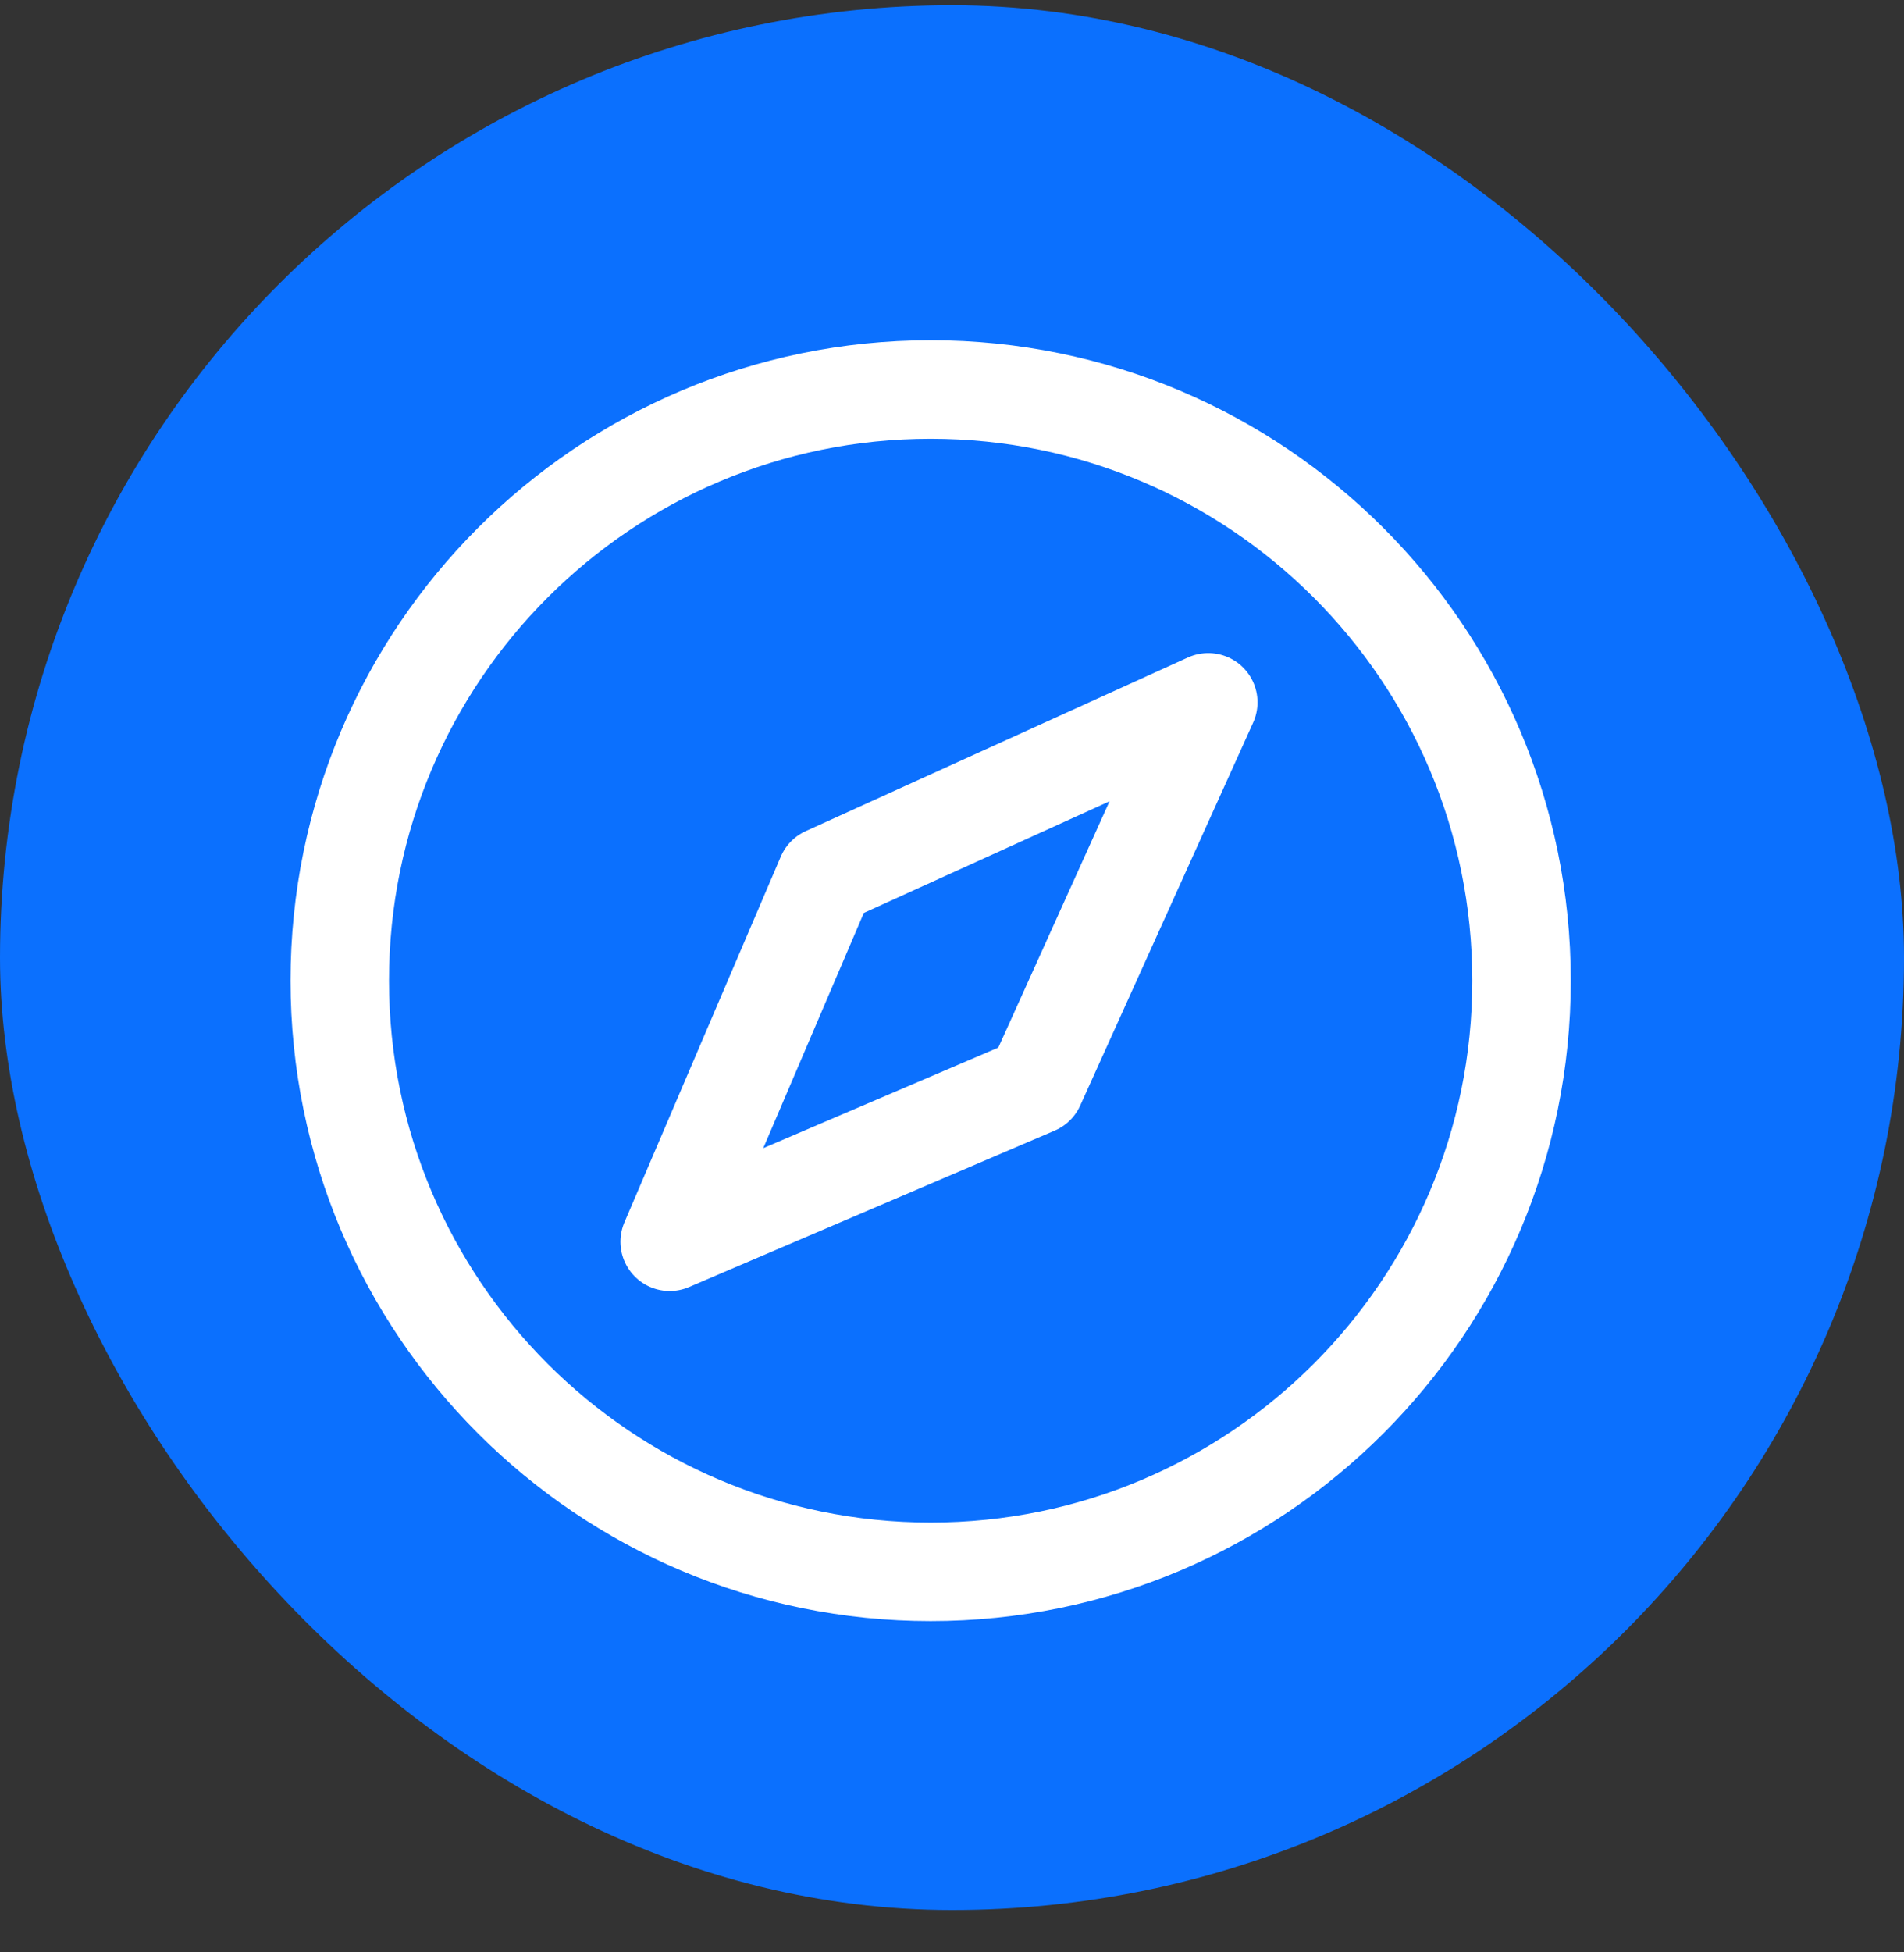 <svg width="40" height="41" viewBox="0 0 40 41" fill="none" xmlns="http://www.w3.org/2000/svg">
<rect x="0" y="0" width="40" height="41" fill="#333333" stroke="none"/>
<rect y="0.111" width="40" height="40" rx="20" fill="#0B70FE"/>
<path d="M19.552 33.008C26.408 33.008 31.965 27.45 31.965 20.594C31.965 13.738 26.408 8.18 19.552 8.18C12.696 8.18 7.138 13.738 7.138 20.594C7.138 27.45 12.696 33.008 19.552 33.008Z" stroke="white" stroke-width="2.069" stroke-miterlimit="10"/>
<path d="M21.75 22.792L25.384 14.749L17.354 18.396L14.069 26.077L21.75 22.792Z" stroke="white" stroke-width="2.069" stroke-linecap="round" stroke-linejoin="round"/>
</svg>
